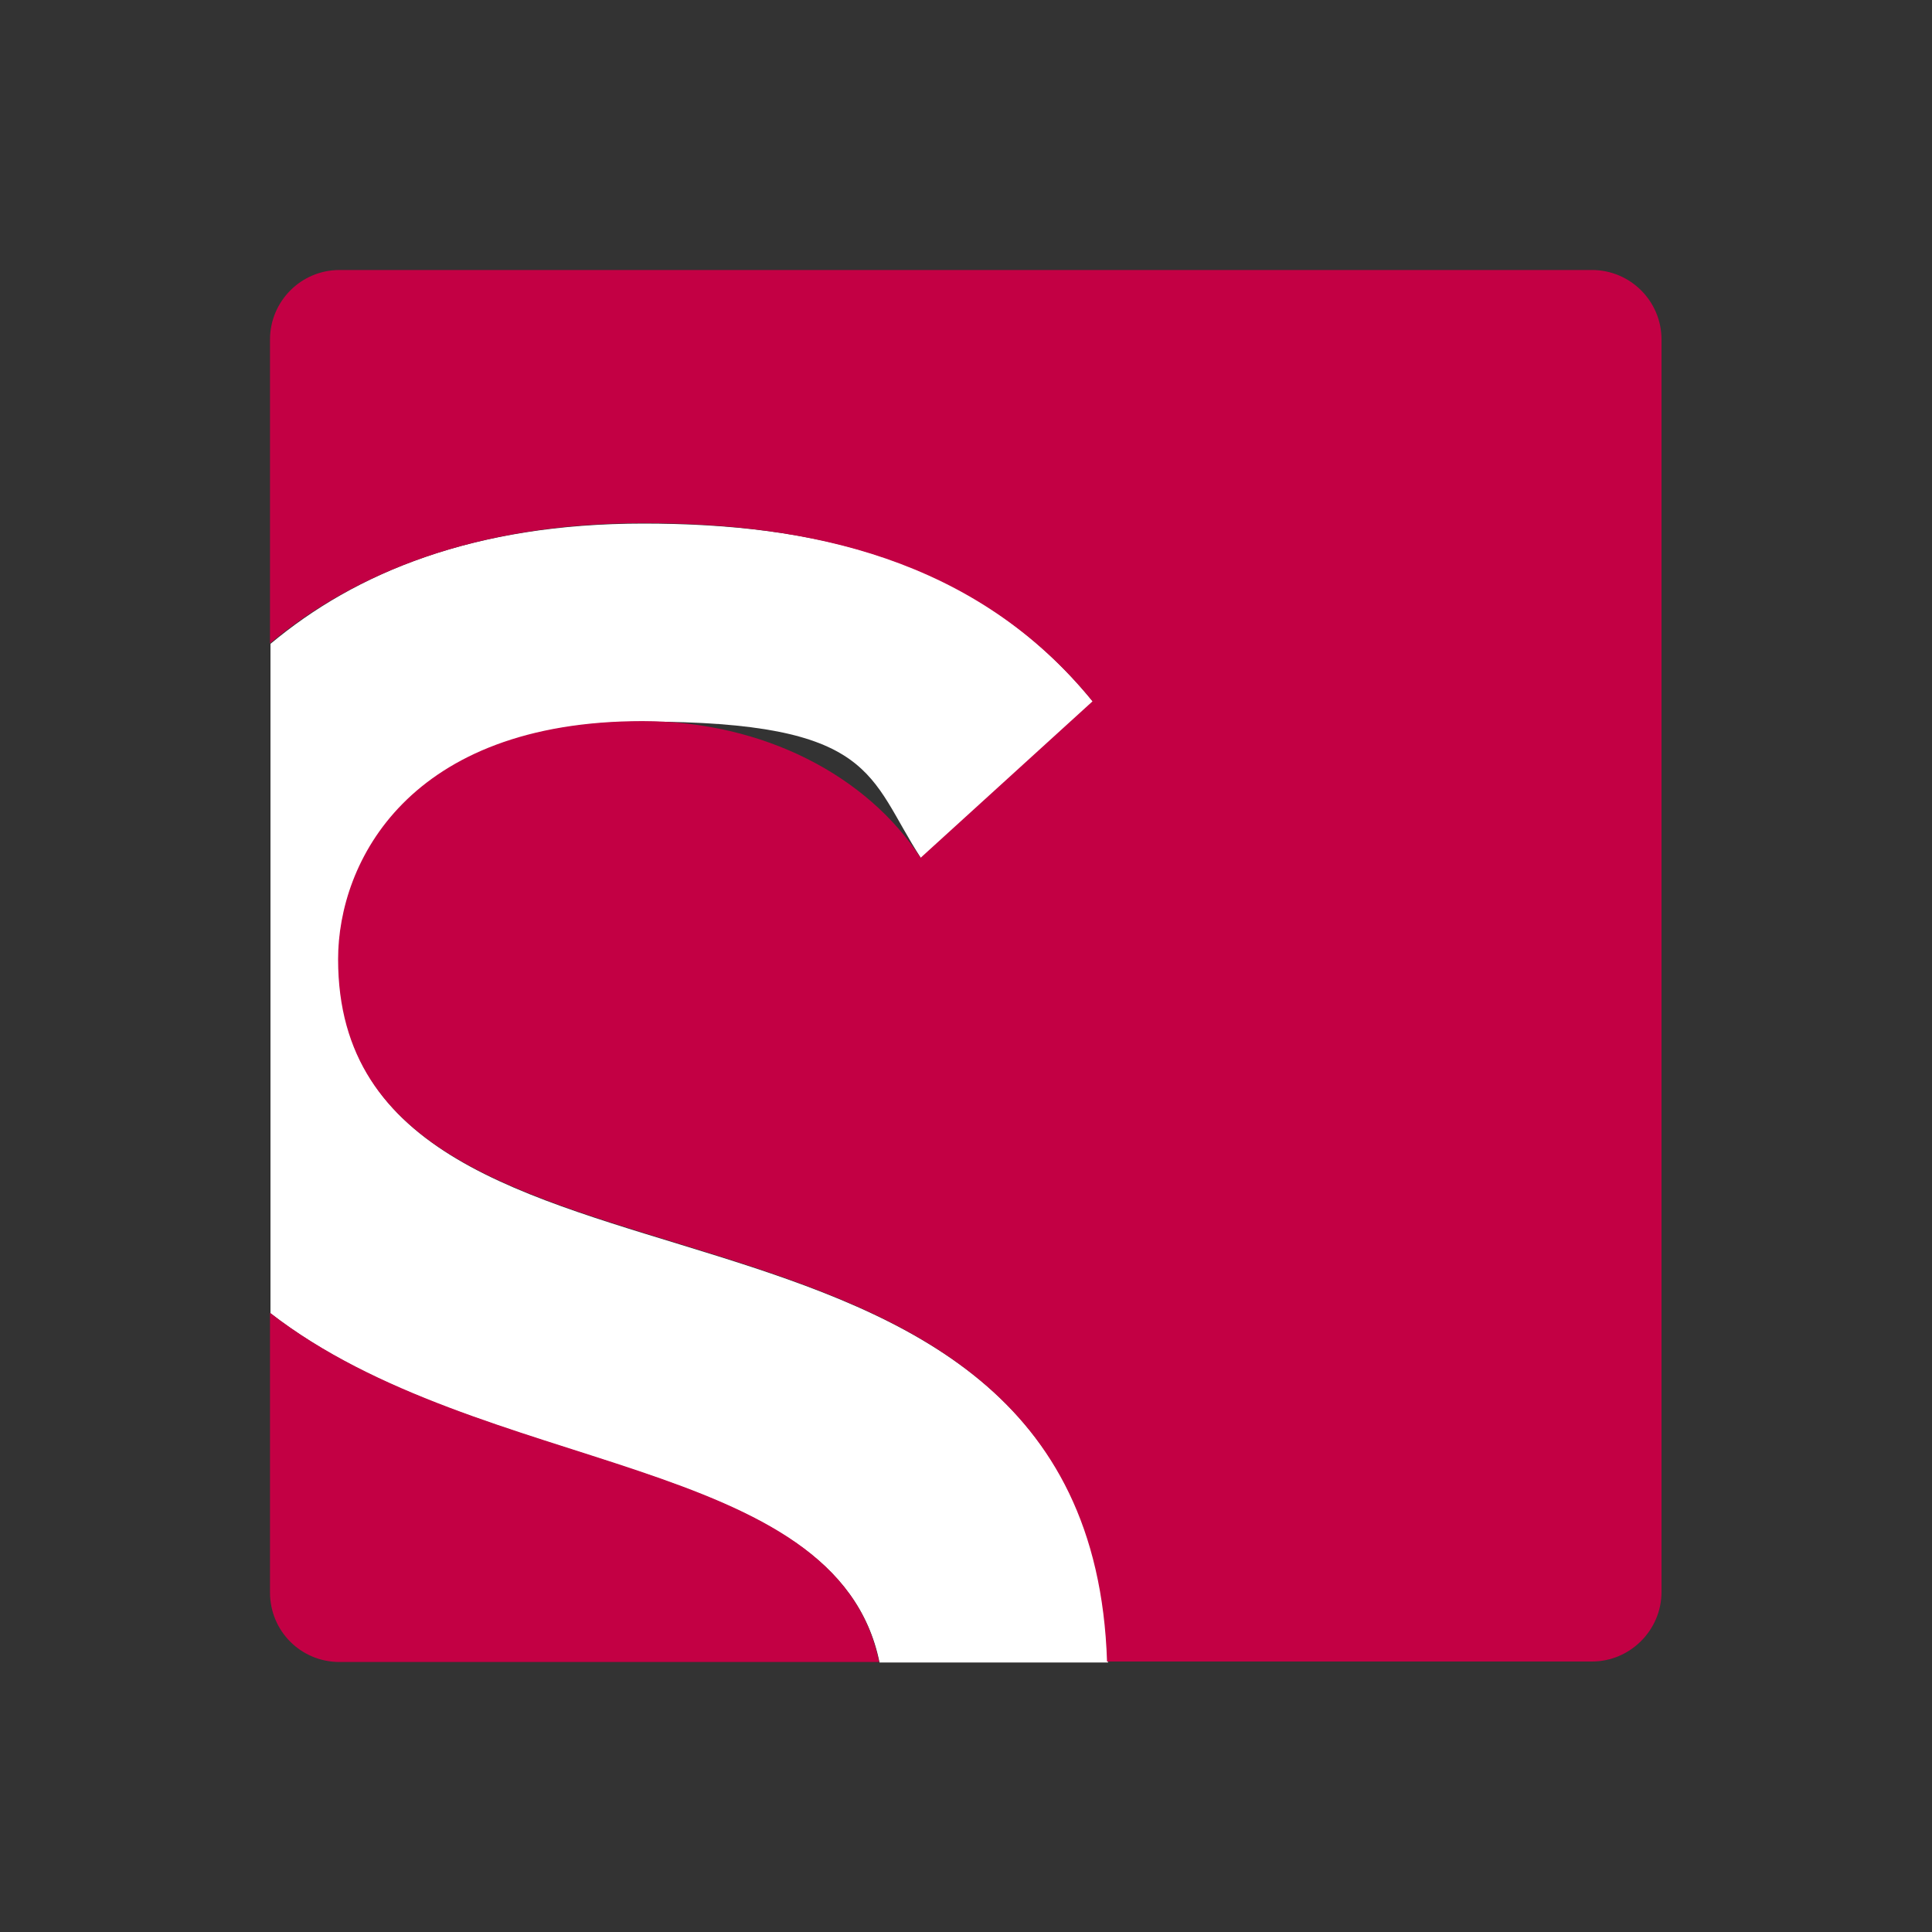 <?xml version="1.0" encoding="UTF-8"?>
<svg id="Layer_1" xmlns="http://www.w3.org/2000/svg" version="1.1" viewBox="0 0 400 400">
  <rect x="0" y="0" width="400" height="400" fill="#333333" stroke="none"/>
  <!-- Generator: Adobe Illustrator 29.6.1, SVG Export Plug-In . SVG Version: 2.1.1 Build 9)  -->
  <defs>
    <style>
      .st0 {
        fill: #fff;
      }

      .st1 {
        fill: #c30044;
      }
    </style>
  </defs>
  <path class="st0" d="M70.1,198.7c0-20.1,14.6-49.3,63-49.3s46.6,11.4,57.6,28.3l35.6-32.4c-24.1-29.7-57.9-36.9-93.1-36.9s-59.6,10.2-77.2,24.9v138.6c43.7,34,117.3,29.1,126.1,72.3h-111.7s0,0,0,0h259.4s0,0,0,0h-100.4c-3.6-111.4-159.2-64.6-159.2-145.4h0Z"/>
  <g>
    <path class="st1" d="M55.9,271.8v57.9c0,8,6.4,14.4,14.4,14.4h111.7c-8.7-43.2-82.3-38.3-126.1-72.3h0Z"/>
    <path class="st1" d="M329.7,55.9H70.3c-8,0-14.4,6.5-14.4,14.4v62.9c17.6-14.7,43-24.9,77.2-24.9s69,7.3,93.1,36.9l-35.6,32.4c-11-16.9-32.4-28.3-57.6-28.3-48.4,0-63,29.2-63,49.3,0,80.8,155.6,34.1,159.2,145.4h100.4c7.9,0,14.4-6.5,14.4-14.4V70.3c0-8-6.5-14.4-14.4-14.4Z"/>
  </g>
</svg>